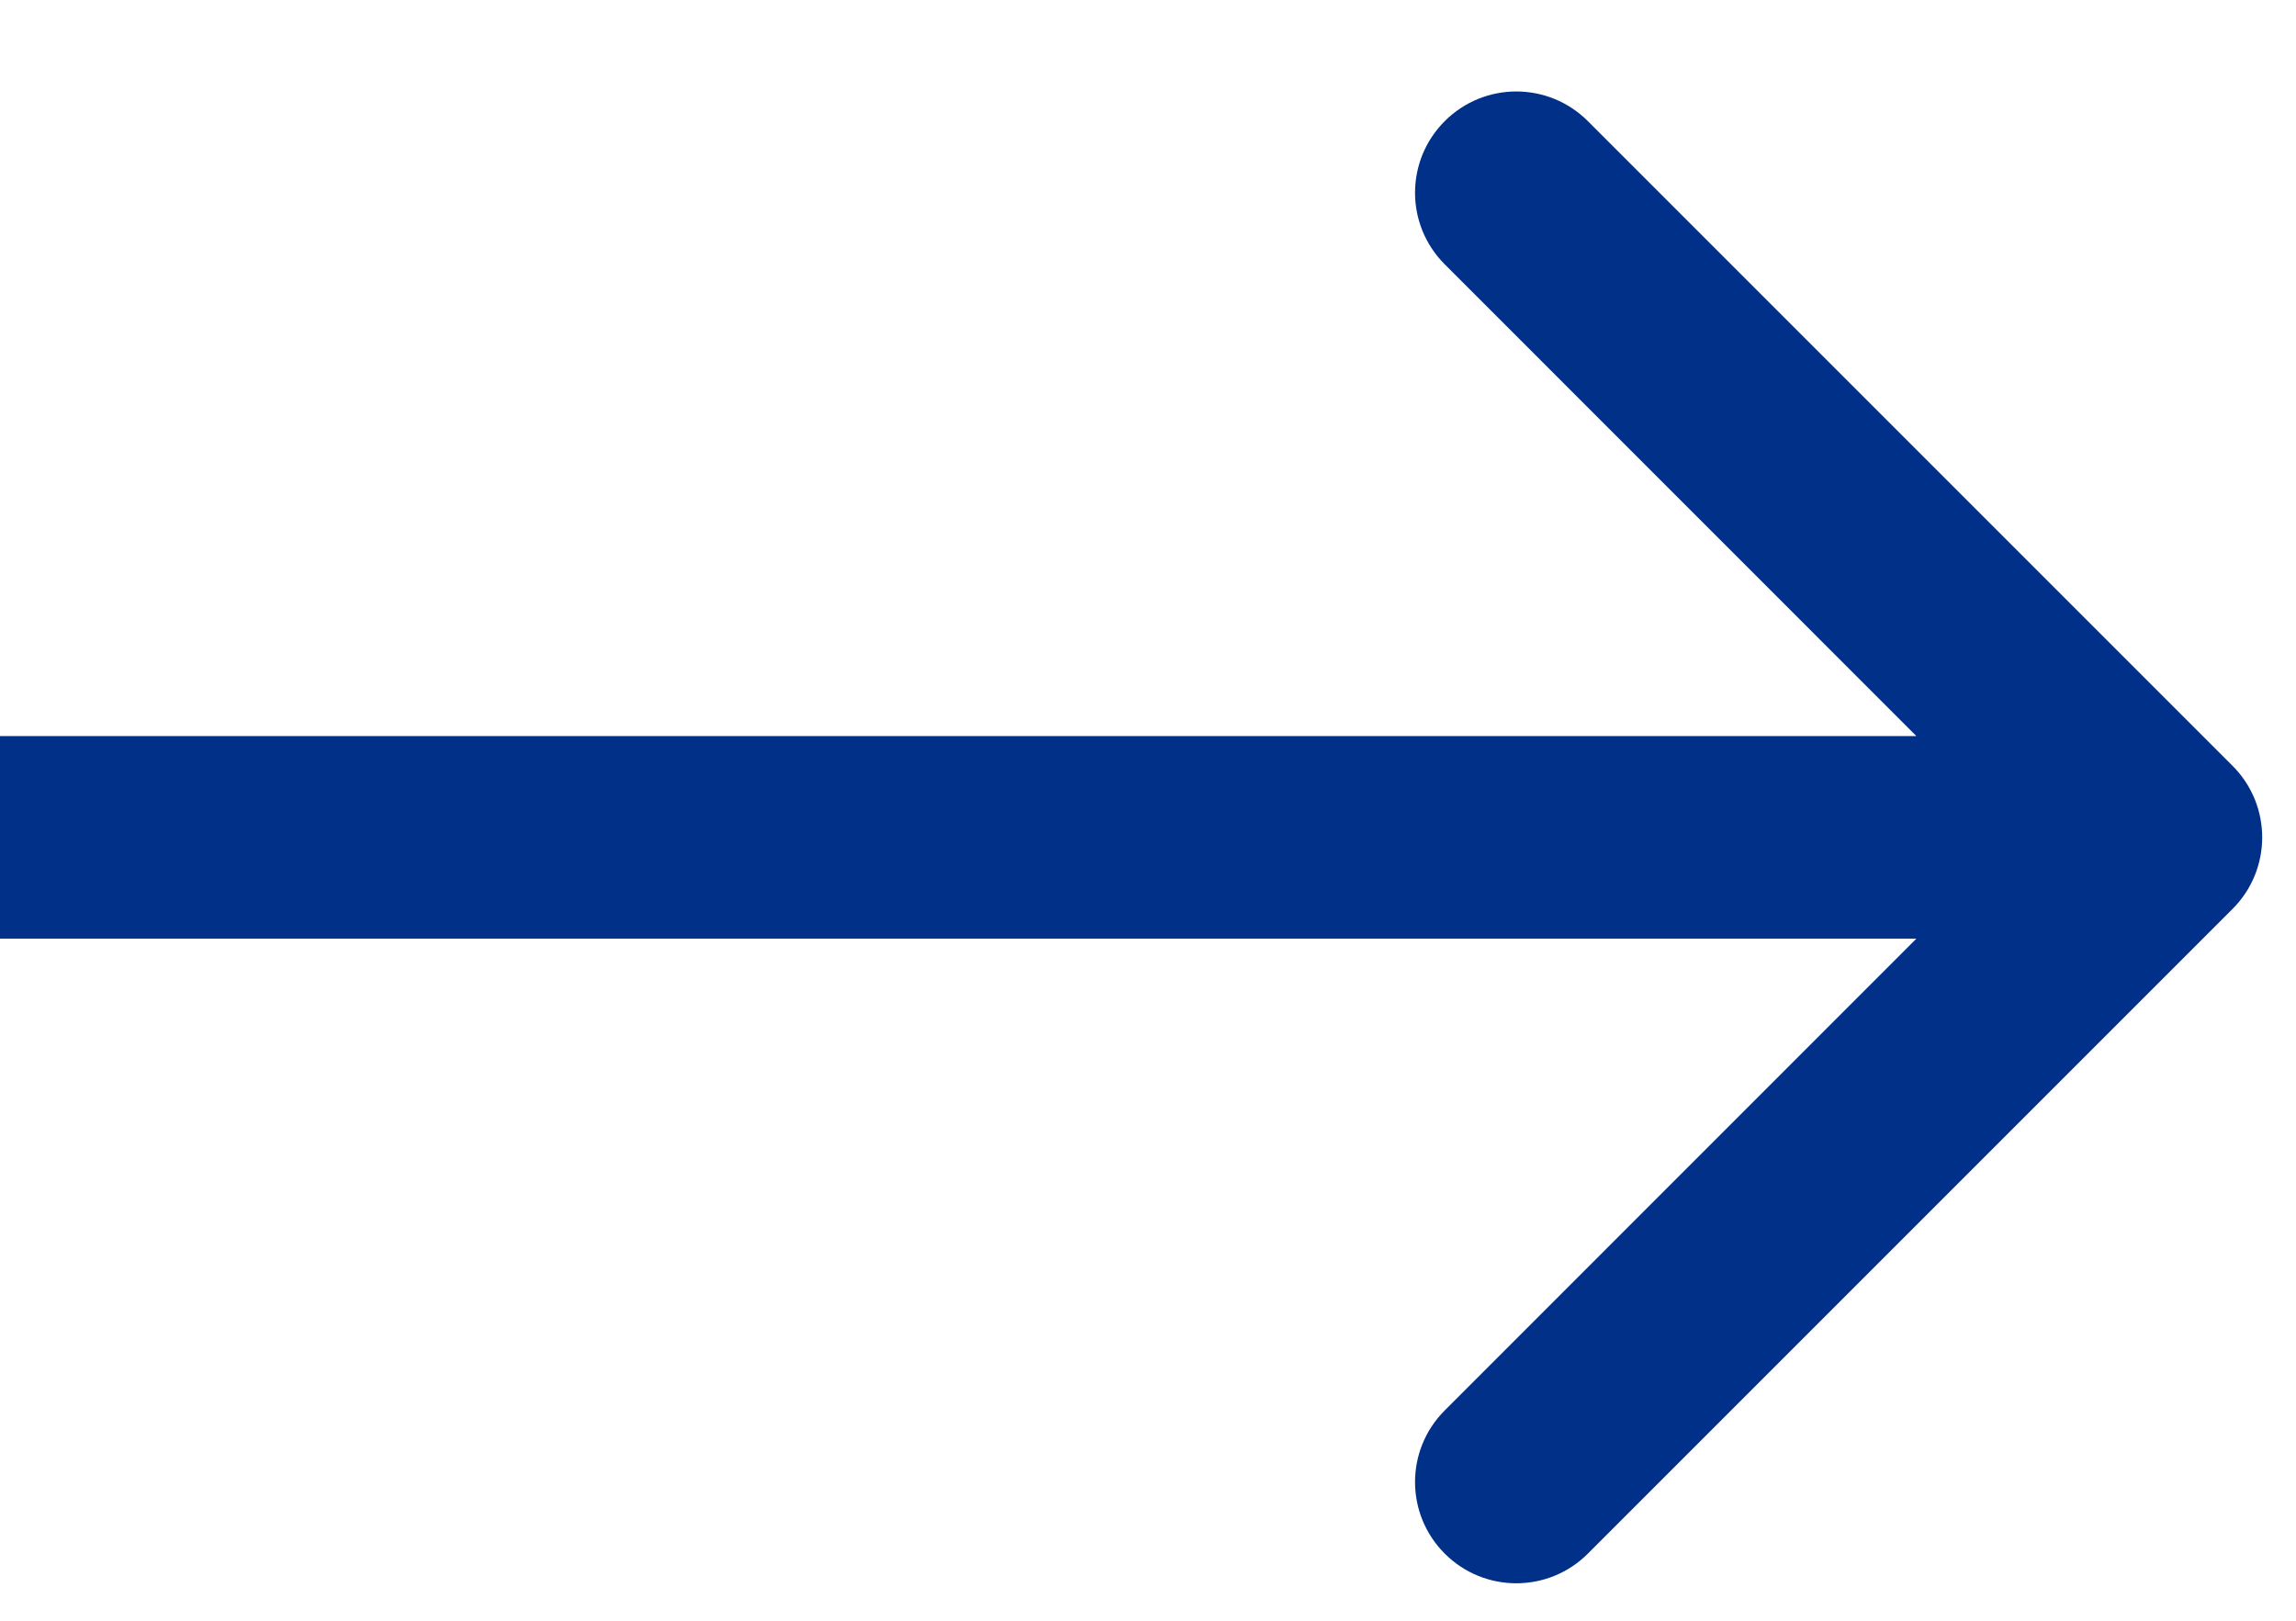 <svg width="17" height="12" viewBox="0 0 17 12" fill="none" xmlns="http://www.w3.org/2000/svg">
<path d="M16.53 6.73C16.823 6.437 16.823 5.963 16.53 5.67L11.757 0.897C11.464 0.604 10.99 0.604 10.697 0.897C10.404 1.19 10.404 1.664 10.697 1.957L14.939 6.2L10.697 10.443C10.404 10.736 10.404 11.21 10.697 11.503C10.99 11.796 11.464 11.796 11.757 11.503L16.53 6.73ZM0 6.95H16V5.45H0V6.95Z" fill="#003087"/>
</svg>
